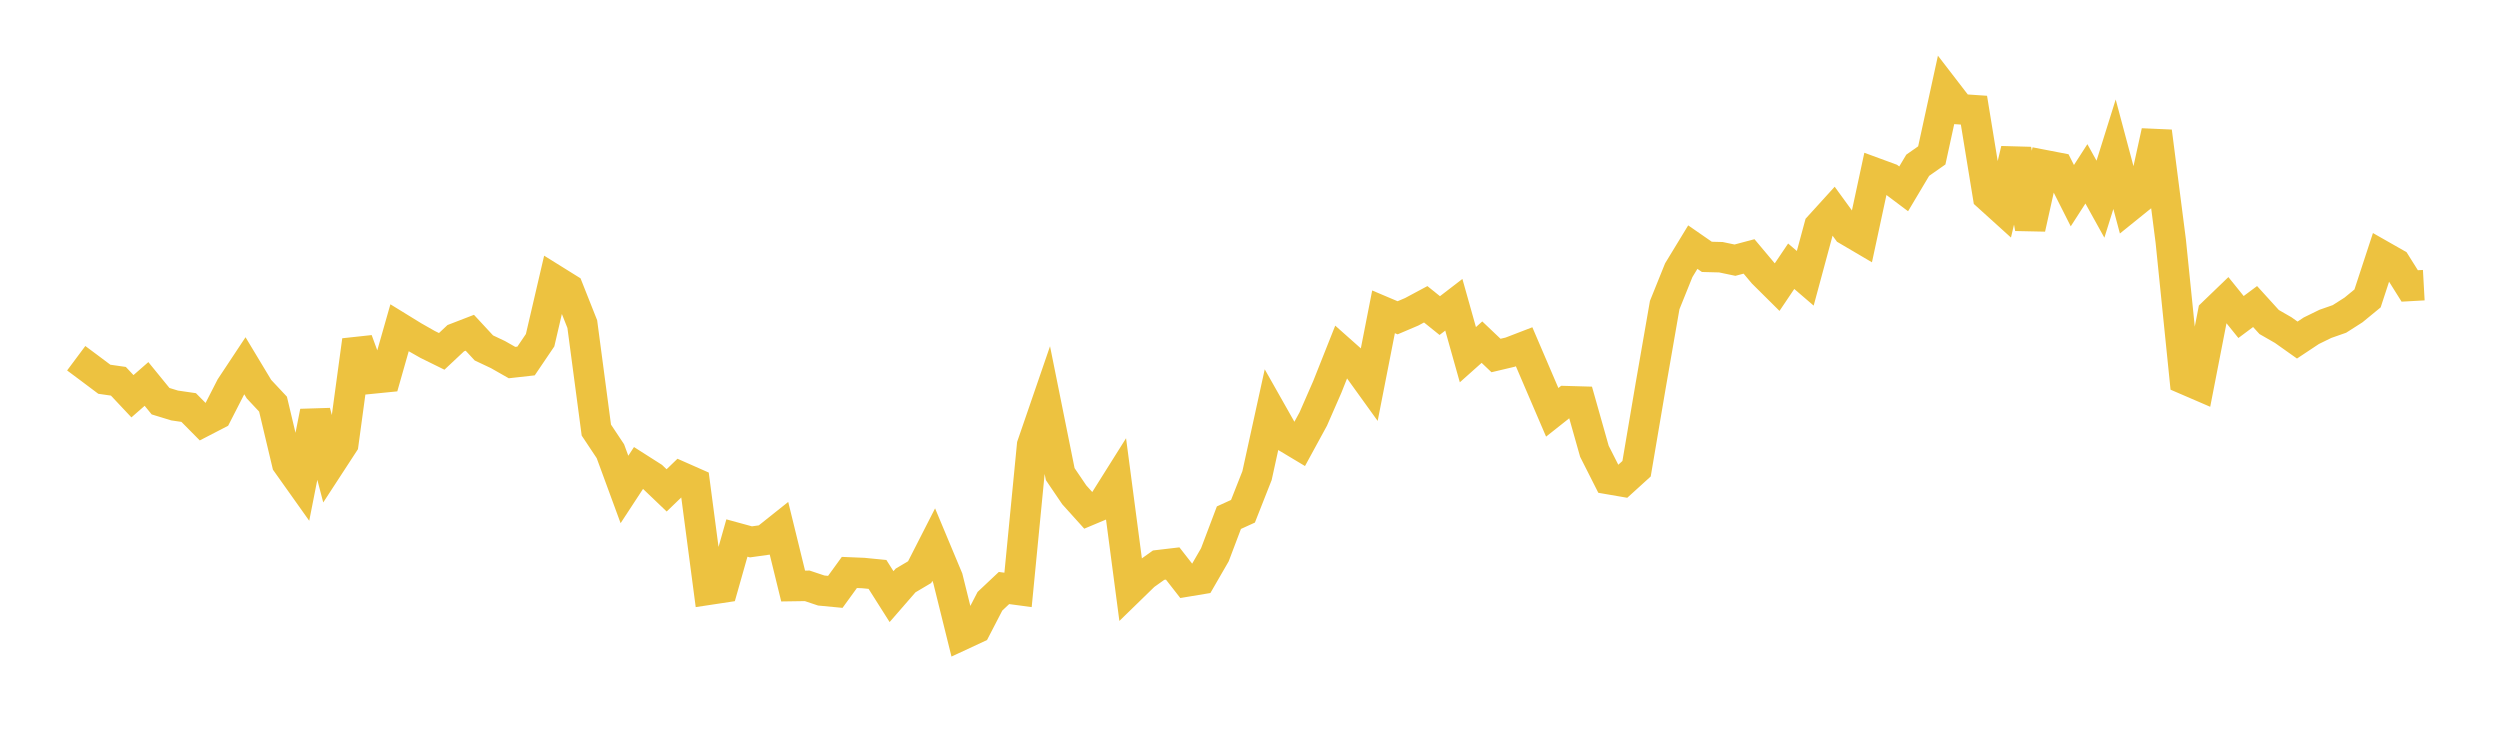 <svg width="164" height="48" xmlns="http://www.w3.org/2000/svg" xmlns:xlink="http://www.w3.org/1999/xlink"><path fill="none" stroke="rgb(237,194,64)" stroke-width="2" d="M5,23.5L5.922,24.187L6.844,24.879L7.766,25.011L8.689,25.993L9.611,25.187L10.533,26.318L11.455,26.6L12.377,26.734L13.299,27.666L14.222,27.189L15.144,25.387L16.066,23.995L16.988,25.527L17.91,26.511L18.832,30.39L19.754,31.688L20.677,27.01L21.599,30.523L22.521,29.108L23.443,22.325L24.365,24.838L25.287,24.746L26.21,21.505L27.132,22.072L28.054,22.596L28.976,23.05L29.898,22.185L30.82,21.829L31.743,22.825L32.665,23.26L33.587,23.784L34.509,23.681L35.431,22.319L36.353,18.359L37.275,18.933L38.198,21.261L39.12,28.213L40.042,29.6L40.964,32.109L41.886,30.7L42.808,31.287L43.731,32.169L44.653,31.28L45.575,31.687L46.497,38.685L47.419,38.545L48.341,35.294L49.263,35.546L50.186,35.417L51.108,34.683L52.03,38.444L52.952,38.43L53.874,38.738L54.796,38.826L55.719,37.553L56.641,37.591L57.563,37.683L58.485,39.138L59.407,38.078L60.329,37.532L61.251,35.725L62.174,37.933L63.096,41.652L64.018,41.223L64.94,39.442L65.862,38.574L66.784,38.697L67.707,29.205L68.629,26.524L69.551,31.103L70.473,32.462L71.395,33.485L72.317,33.098L73.24,31.629L74.162,38.627L75.084,37.73L76.006,37.074L76.928,36.965L77.85,38.146L78.772,37.993L79.695,36.395L80.617,33.959L81.539,33.539L82.461,31.2L83.383,26.995L84.305,28.626L85.228,29.179L86.15,27.487L87.072,25.378L87.994,23.057L88.916,23.876L89.838,25.156L90.76,20.456L91.683,20.847L92.605,20.455L93.527,19.961L94.449,20.702L95.371,19.993L96.293,23.268L97.216,22.445L98.138,23.321L99.06,23.103L99.982,22.748L100.904,24.9L101.826,27.048L102.749,26.317L103.671,26.343L104.593,29.604L105.515,31.427L106.437,31.586L107.359,30.749L108.281,25.317L109.204,20.013L110.126,17.726L111.048,16.211L111.97,16.85L112.892,16.874L113.814,17.067L114.737,16.821L115.659,17.919L116.581,18.834L117.503,17.465L118.425,18.257L119.347,14.845L120.269,13.831L121.192,15.101L122.114,15.643L123.036,11.357L123.958,11.696L124.88,12.389L125.802,10.841L126.725,10.194L127.647,5.967L128.569,7.165L129.491,7.227L130.413,12.872L131.335,13.706L132.257,9.806L133.18,14.98L134.102,10.83L135.024,11.008L135.946,12.836L136.868,11.404L137.79,13.067L138.713,10.118L139.635,13.573L140.557,12.829L141.479,8.626L142.401,15.813L143.323,24.877L144.246,25.275L145.168,20.542L146.09,19.654L147.012,20.796L147.934,20.109L148.856,21.124L149.778,21.654L150.701,22.308L151.623,21.696L152.545,21.245L153.467,20.922L154.389,20.334L155.311,19.577L156.234,16.762L157.156,17.287L158.078,18.758L159,18.707"></path></svg>